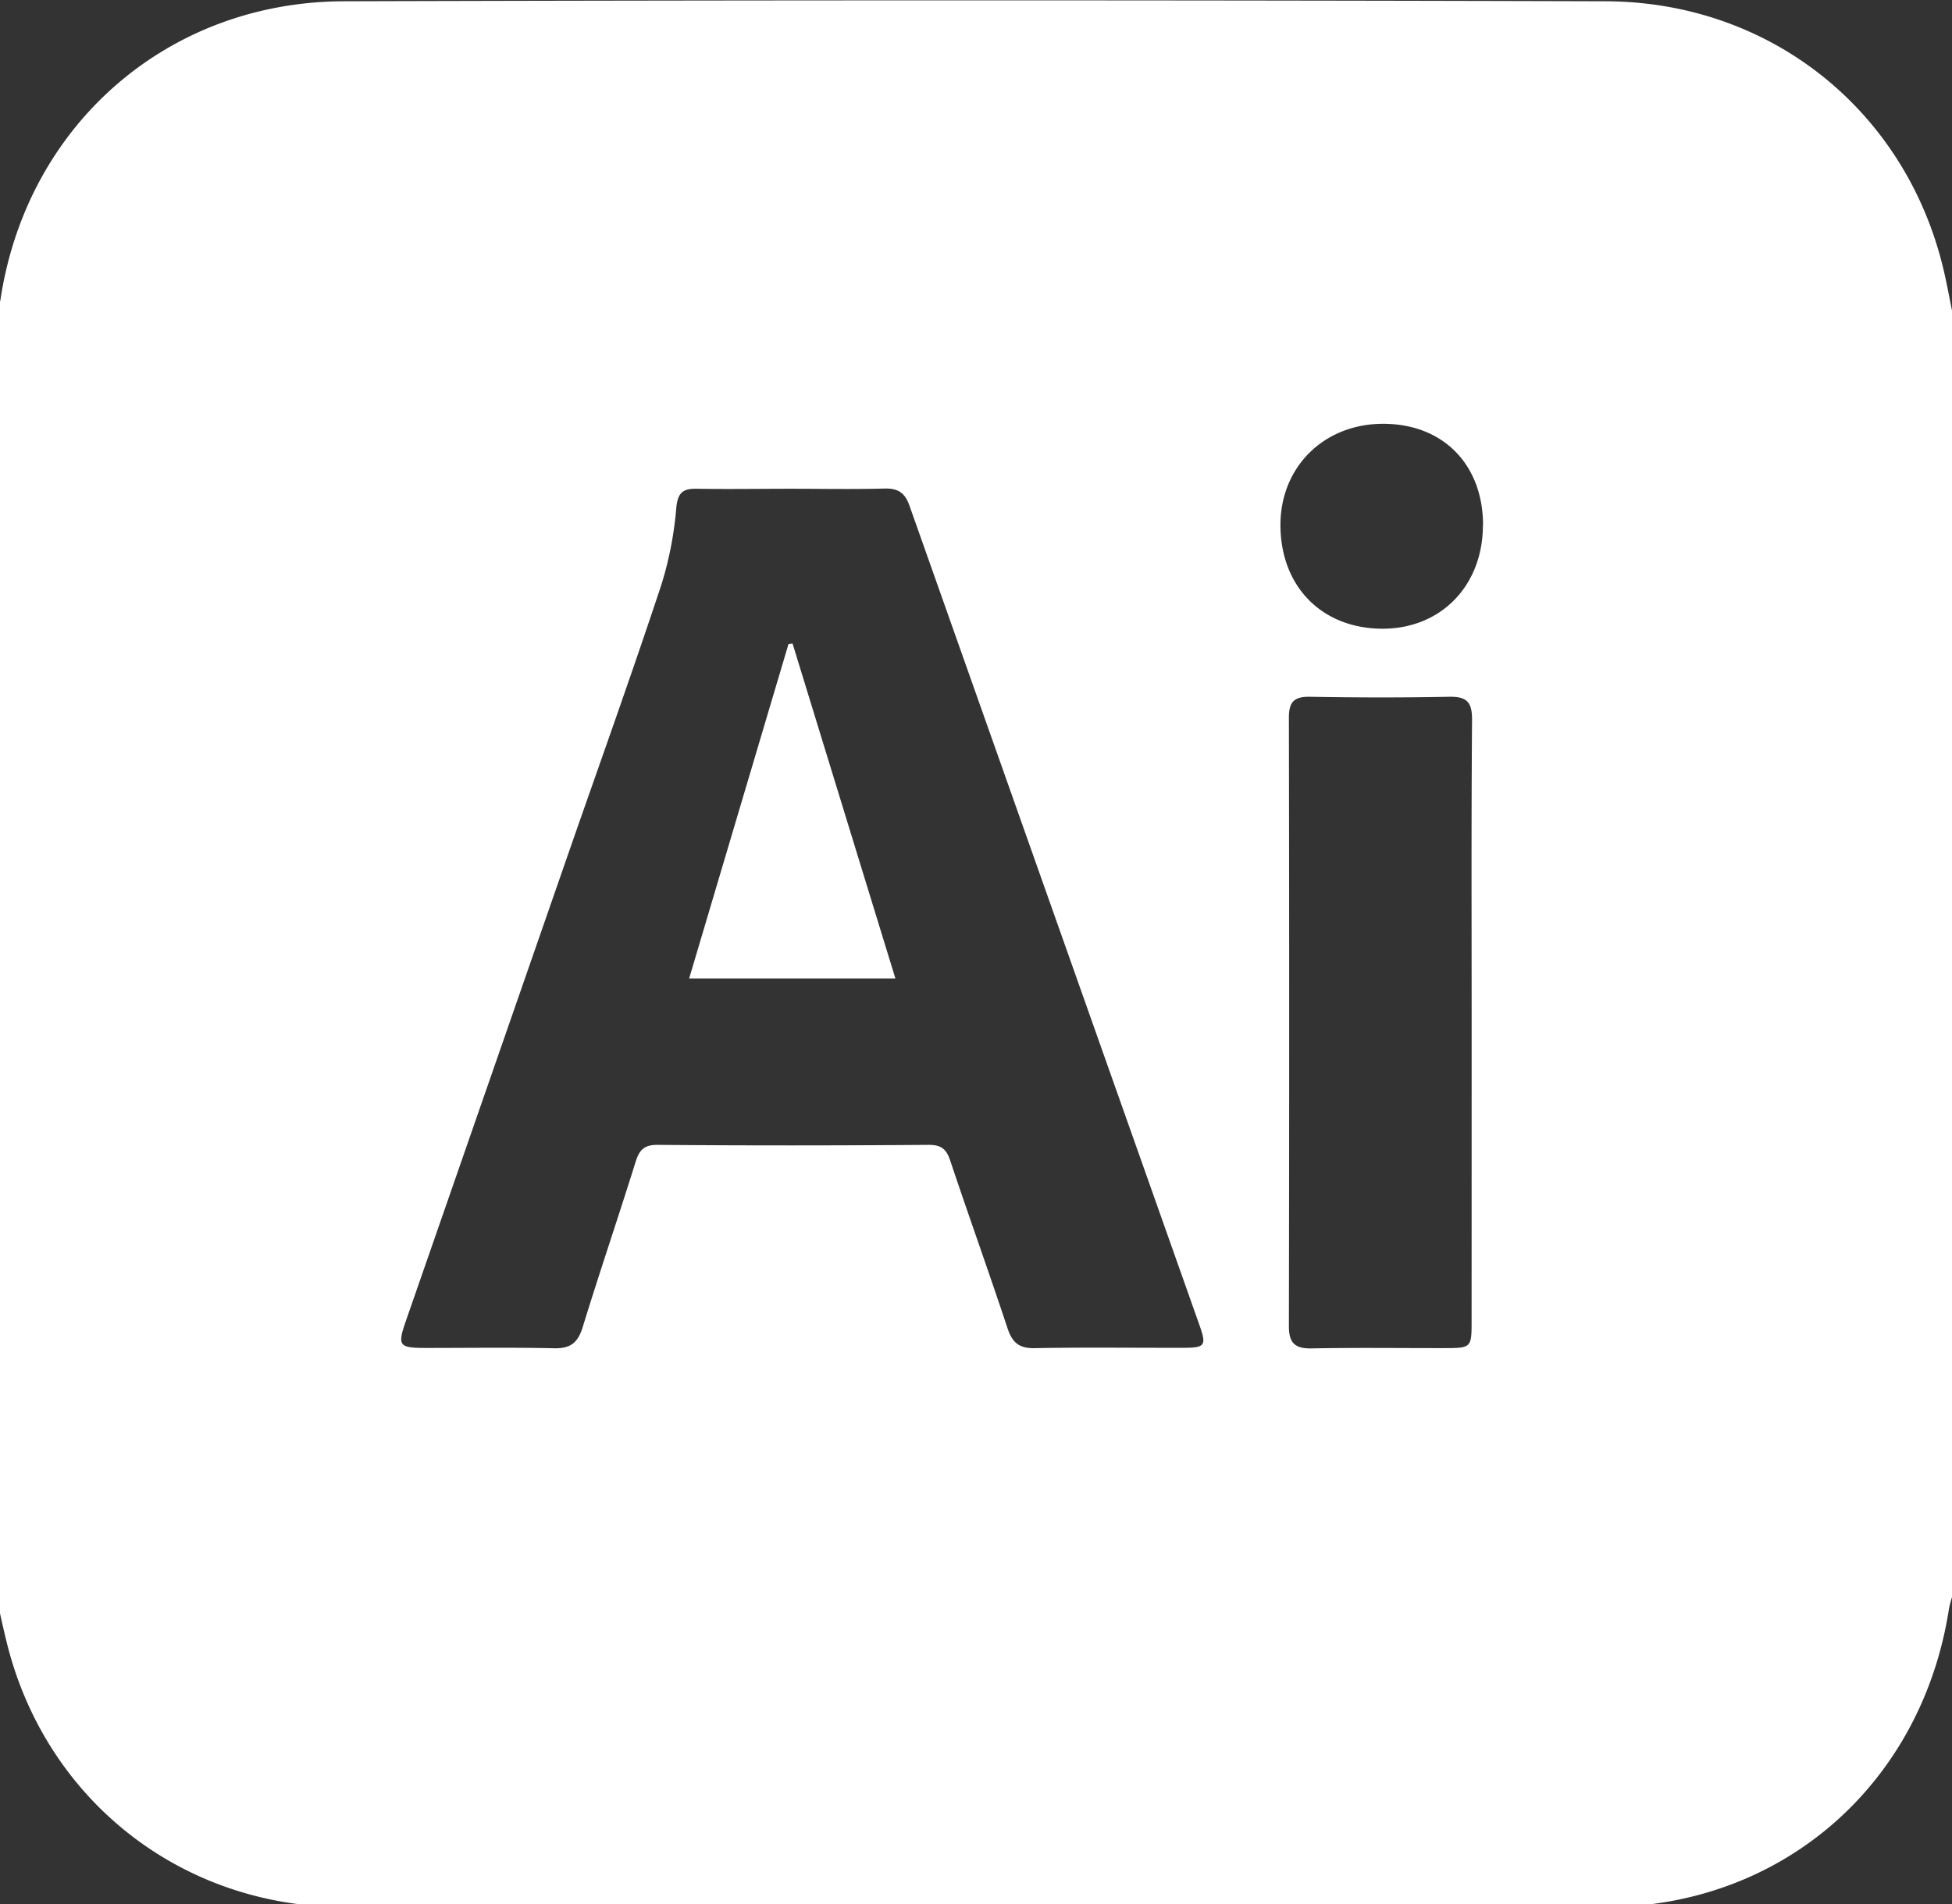 <svg xmlns="http://www.w3.org/2000/svg" id="Layer_1" data-name="Layer 1" viewBox="0 0 383.33 374"><rect x="0" y="0" width="383.33" height="374" fill="#333333" stroke="none"/><defs><style>.cls-1{fill:#fff;}</style></defs><title>Ai</title><path class="cls-1" d="M-.58,314.17q0-126.75,0-253.5A7.9,7.9,0,0,0,.07,59C5.15,24.77,32.71.35,67.54.25q123.85-.36,247.7,0c32.26.08,58.69,21.22,66.28,52.09.74,3,1.27,6.06,1.9,9.09v252a21.67,21.67,0,0,0-.67,2.47c-5.27,34.38-32.58,58.58-67.51,58.69q-123.84.39-247.69,0c-32.28-.1-58.75-21.36-66.26-52.12C.61,319.71,0,316.93-.58,314.17ZM155.31,96c-6.12,0-12.25.1-18.37,0-2.77-.07-3.83.68-4.13,3.72a70,70,0,0,1-2.89,15c-5.44,16.46-11.27,32.78-17,49.16q-16.58,47.71-33.16,95.42c-1.77,5.08-1.48,5.46,4,5.46,8.37,0,16.75-.12,25.11.06,3.21.07,4.63-1.14,5.56-4.15,3.33-10.85,7-21.6,10.38-32.43.72-2.31,1.61-3.39,4.34-3.37,17.74.15,35.48.13,53.23,0,2.43,0,3.45.79,4.21,3.05,3.67,11,7.61,21.92,11.25,32.93.93,2.8,2.22,4,5.29,3.95,9.74-.18,19.49-.05,29.24-.07,4.31,0,4.61-.43,3.15-4.53Q207.05,179.74,178.6,99.32c-.91-2.58-2.27-3.43-4.93-3.36C167.56,96.12,161.44,96,155.31,96ZM289,200.89c0-19.86-.08-39.72.08-59.58,0-3.54-1.15-4.51-4.52-4.45-9.11.18-18.24.16-27.35,0-3.12-.05-4.11,1.05-4.1,4.12q.11,59.77,0,119.53c0,3.22,1.15,4.4,4.41,4.34,8.62-.17,17.24-.05,25.85-.06,5.62,0,5.62,0,5.62-5.46Q289,230.11,289,200.89Zm2.24-97.7c0-11.91-7.79-19.89-19.5-19.95s-20.28,8.45-20.29,19.86c0,12.08,8.12,20.35,20,20.39C283,123.51,291.2,115,291.21,103.18Z"></path><path class="cls-1" d="M155.64,126.4l20.2,65.8H135.33l19.51-65.69Z"></path></svg>